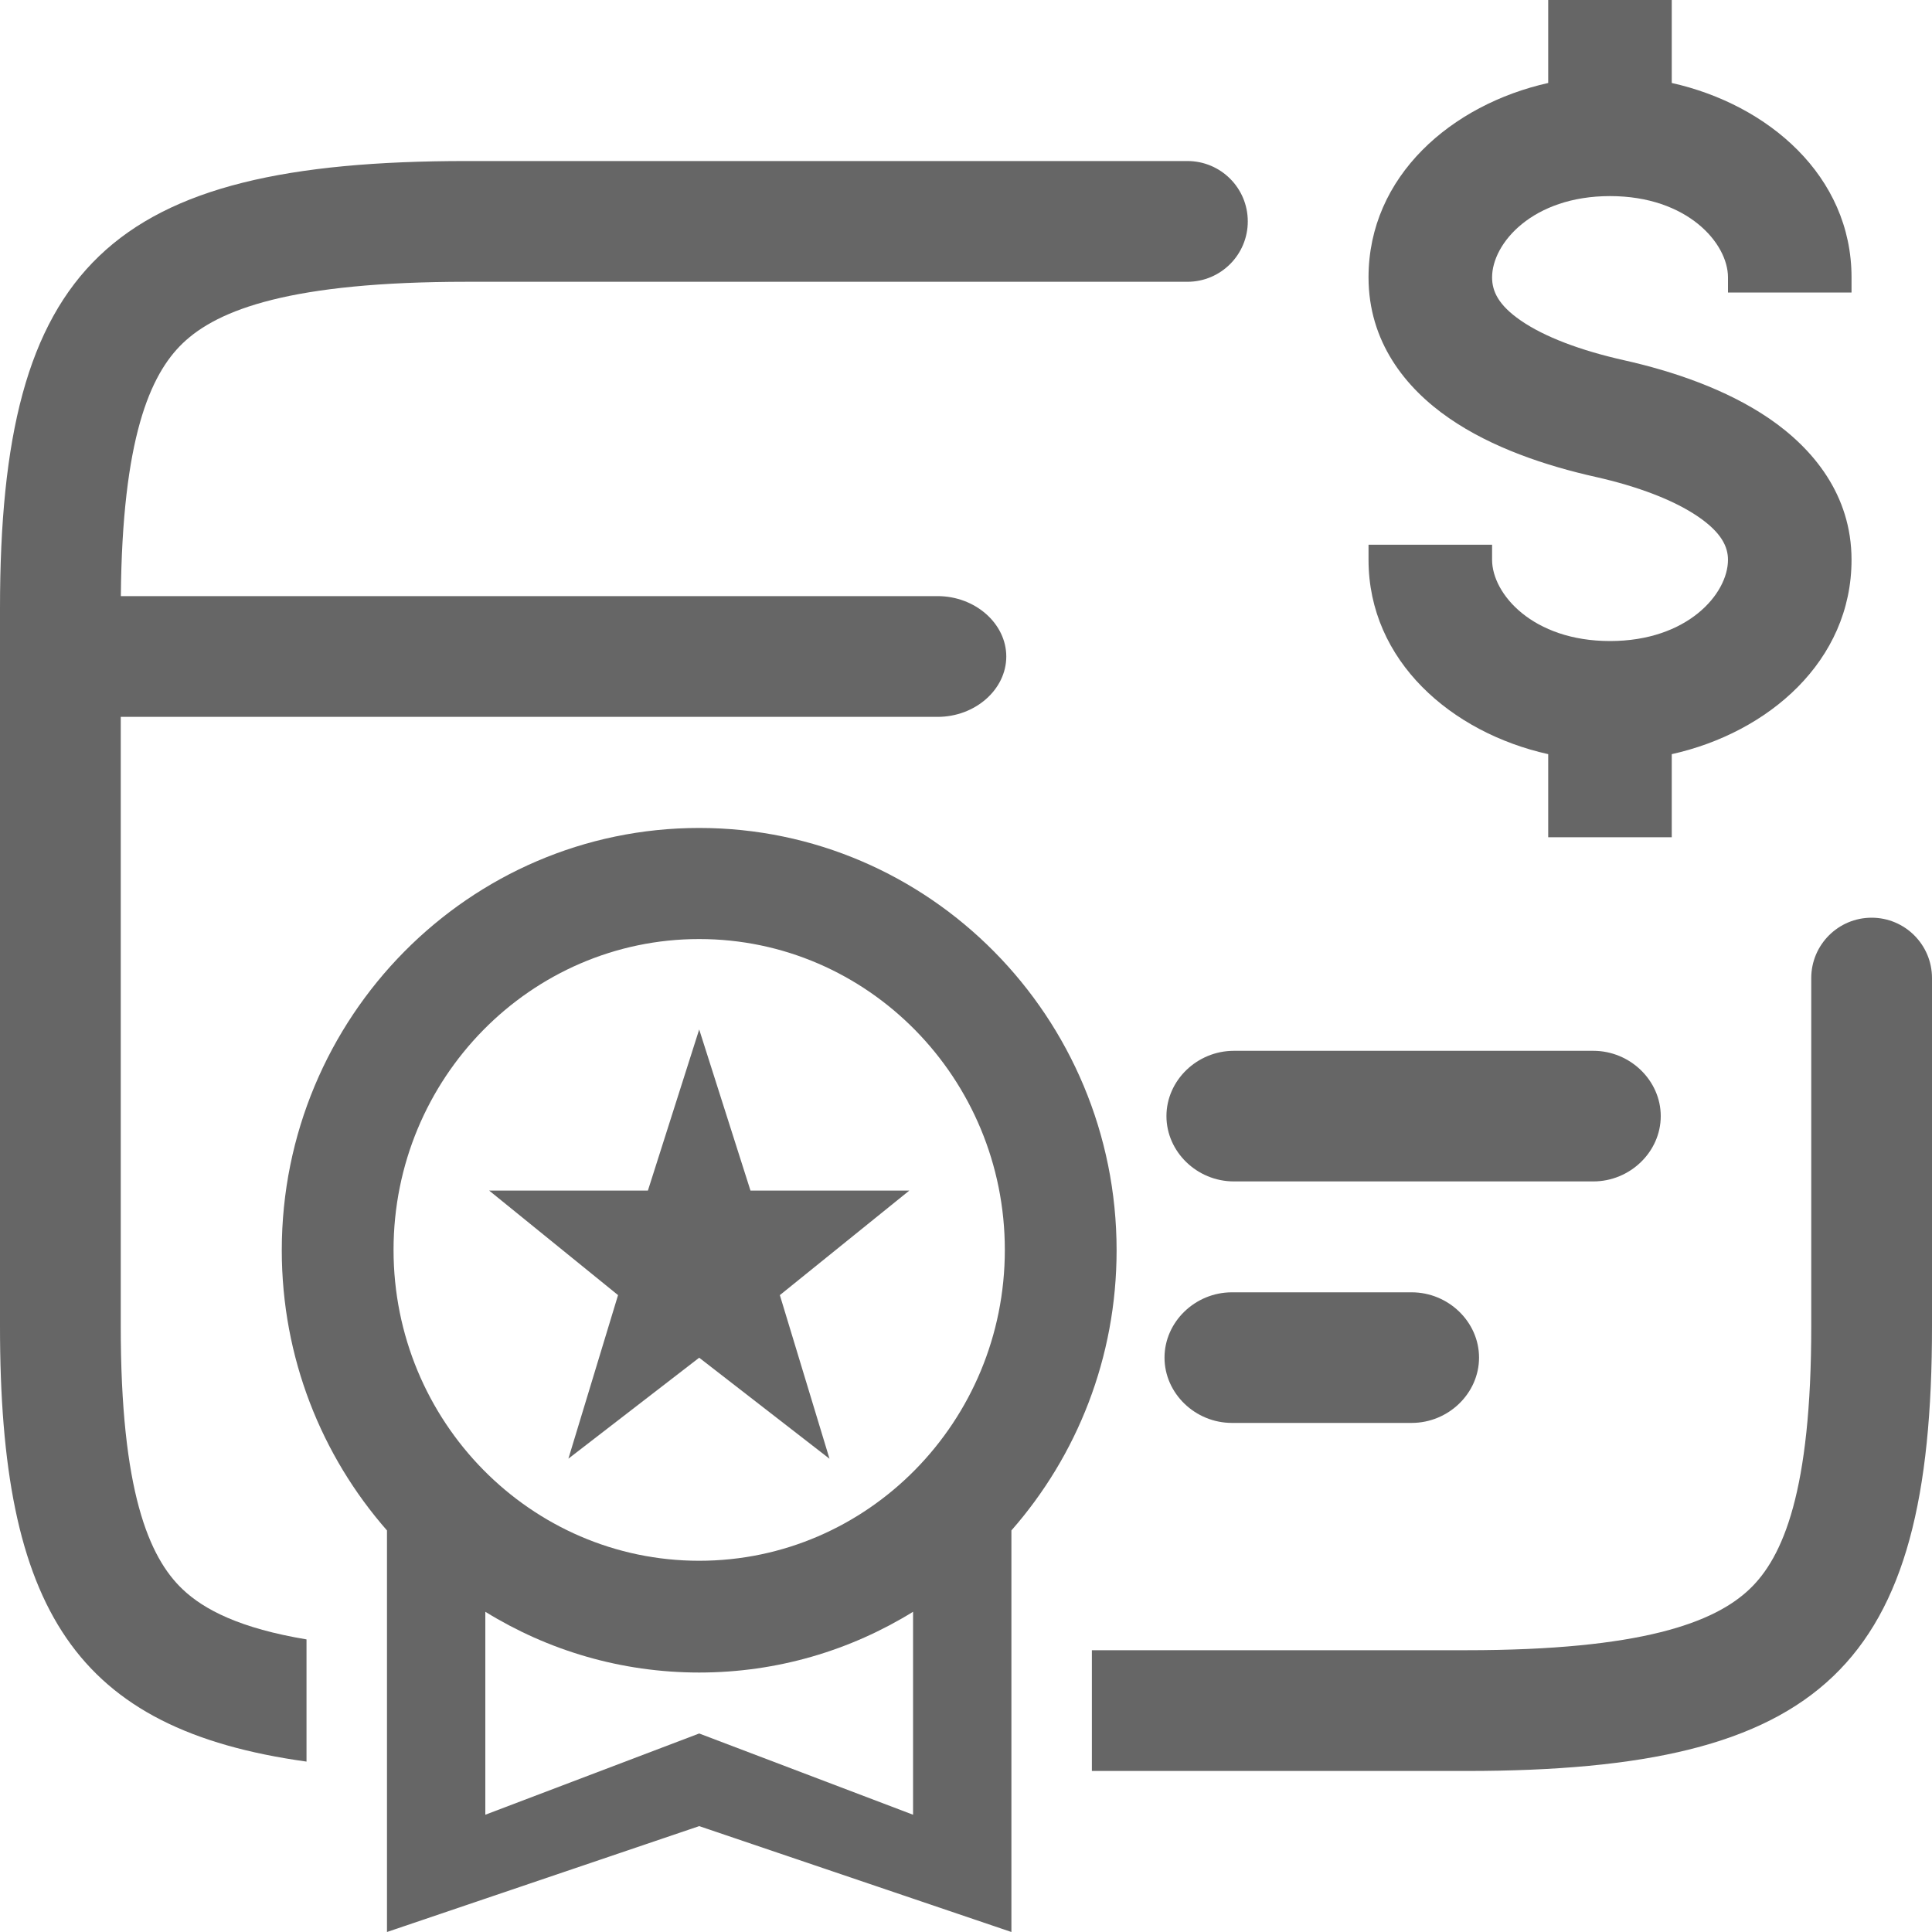 <svg width="20" height="20" viewBox="0 0 20 20" fill="none" xmlns="http://www.w3.org/2000/svg">
<path d="M12.292 1.667H4.83C1.126 1.667 0 2.748 0 6.297L1.36941e-05 13.724C-0.002 16.666 0.78 17.904 3.173 18.236V16.971C2.49 16.857 2.114 16.666 1.888 16.45C1.542 16.12 1.249 15.438 1.25 13.725L1.25 7.421H9.706C10.095 7.421 10.417 7.138 10.417 6.796C10.417 6.455 10.095 6.171 9.706 6.171H1.251C1.265 4.541 1.552 3.879 1.892 3.553C2.257 3.203 3.014 2.917 4.83 2.917H12.292C12.637 2.917 12.917 2.637 12.917 2.292C12.917 1.946 12.637 1.667 12.292 1.667Z" fill="#666666"/>
<path d="M15.179 18.333H11.303V17.083H15.179C16.991 17.083 17.747 16.798 18.112 16.45C18.458 16.12 18.751 15.438 18.75 13.725L18.75 10.125C18.75 9.78 19.03 9.5 19.375 9.5C19.72 9.5 20 9.78 20 10.125L20 13.724C20.003 17.258 18.873 18.333 15.179 18.333Z" fill="#666666"/>
<path d="M14.613 14.73H12.753C12.371 14.73 12.055 14.423 12.055 14.054C12.055 13.685 12.371 13.378 12.753 13.378H14.613C14.995 13.378 15.311 13.685 15.311 14.054C15.311 14.423 14.995 14.73 14.613 14.73Z" fill="#666666"/>
<path d="M16.494 12.23H12.773C12.391 12.23 12.075 11.923 12.075 11.554C12.075 11.185 12.391 10.878 12.773 10.878H16.494C16.875 10.878 17.192 11.185 17.192 11.554C17.192 11.923 16.875 12.23 16.494 12.23Z" fill="#666666"/>
<path fill-rule="evenodd" clip-rule="evenodd" d="M2.917 12.943C2.917 10.53 4.856 8.571 7.238 8.571C9.621 8.571 11.559 10.53 11.559 12.943C11.559 14.055 11.148 15.071 10.47 15.843V20L7.238 18.904L4.006 20V15.843C3.329 15.071 2.917 14.055 2.917 12.943ZM7.238 9.721C5.494 9.721 4.074 11.163 4.074 12.939C4.074 14.716 5.494 16.157 7.238 16.157C8.983 16.157 10.402 14.716 10.402 12.939C10.402 11.163 8.983 9.721 7.238 9.721ZM7.238 17.314C6.428 17.314 5.67 17.084 5.024 16.685V18.786L7.238 17.945L9.452 18.786V16.685C8.806 17.084 8.048 17.314 7.238 17.314Z" fill="#666666"/>
<path d="M7.238 10.657L7.769 12.325H9.413L8.073 13.407L8.587 15.101L7.238 14.055L5.884 15.1L6.398 13.407L5.064 12.325H6.707L7.238 10.657Z" fill="#666666"/>
<path fill-rule="evenodd" clip-rule="evenodd" d="M16.027 0H17.306V0.859C18.305 1.082 19.167 1.822 19.167 2.871V3.028H17.888V2.871C17.888 2.519 17.469 2.03 16.667 2.03C15.865 2.03 15.446 2.519 15.446 2.871C15.446 3.015 15.511 3.158 15.743 3.318C15.989 3.488 16.362 3.628 16.811 3.729C17.316 3.842 17.87 4.029 18.314 4.332C18.766 4.641 19.167 5.121 19.167 5.795C19.167 6.844 18.305 7.585 17.306 7.807V8.667H16.027V7.807C15.028 7.585 14.167 6.844 14.167 5.795V5.639H15.446V5.795C15.446 6.147 15.865 6.636 16.667 6.636C17.469 6.636 17.888 6.147 17.888 5.795C17.888 5.661 17.822 5.514 17.577 5.347C17.323 5.174 16.948 5.034 16.522 4.938C15.999 4.821 15.442 4.634 15.001 4.329C14.546 4.015 14.167 3.536 14.167 2.871C14.167 1.822 15.028 1.082 16.027 0.859V0Z" fill="#666666"/>
</svg>
